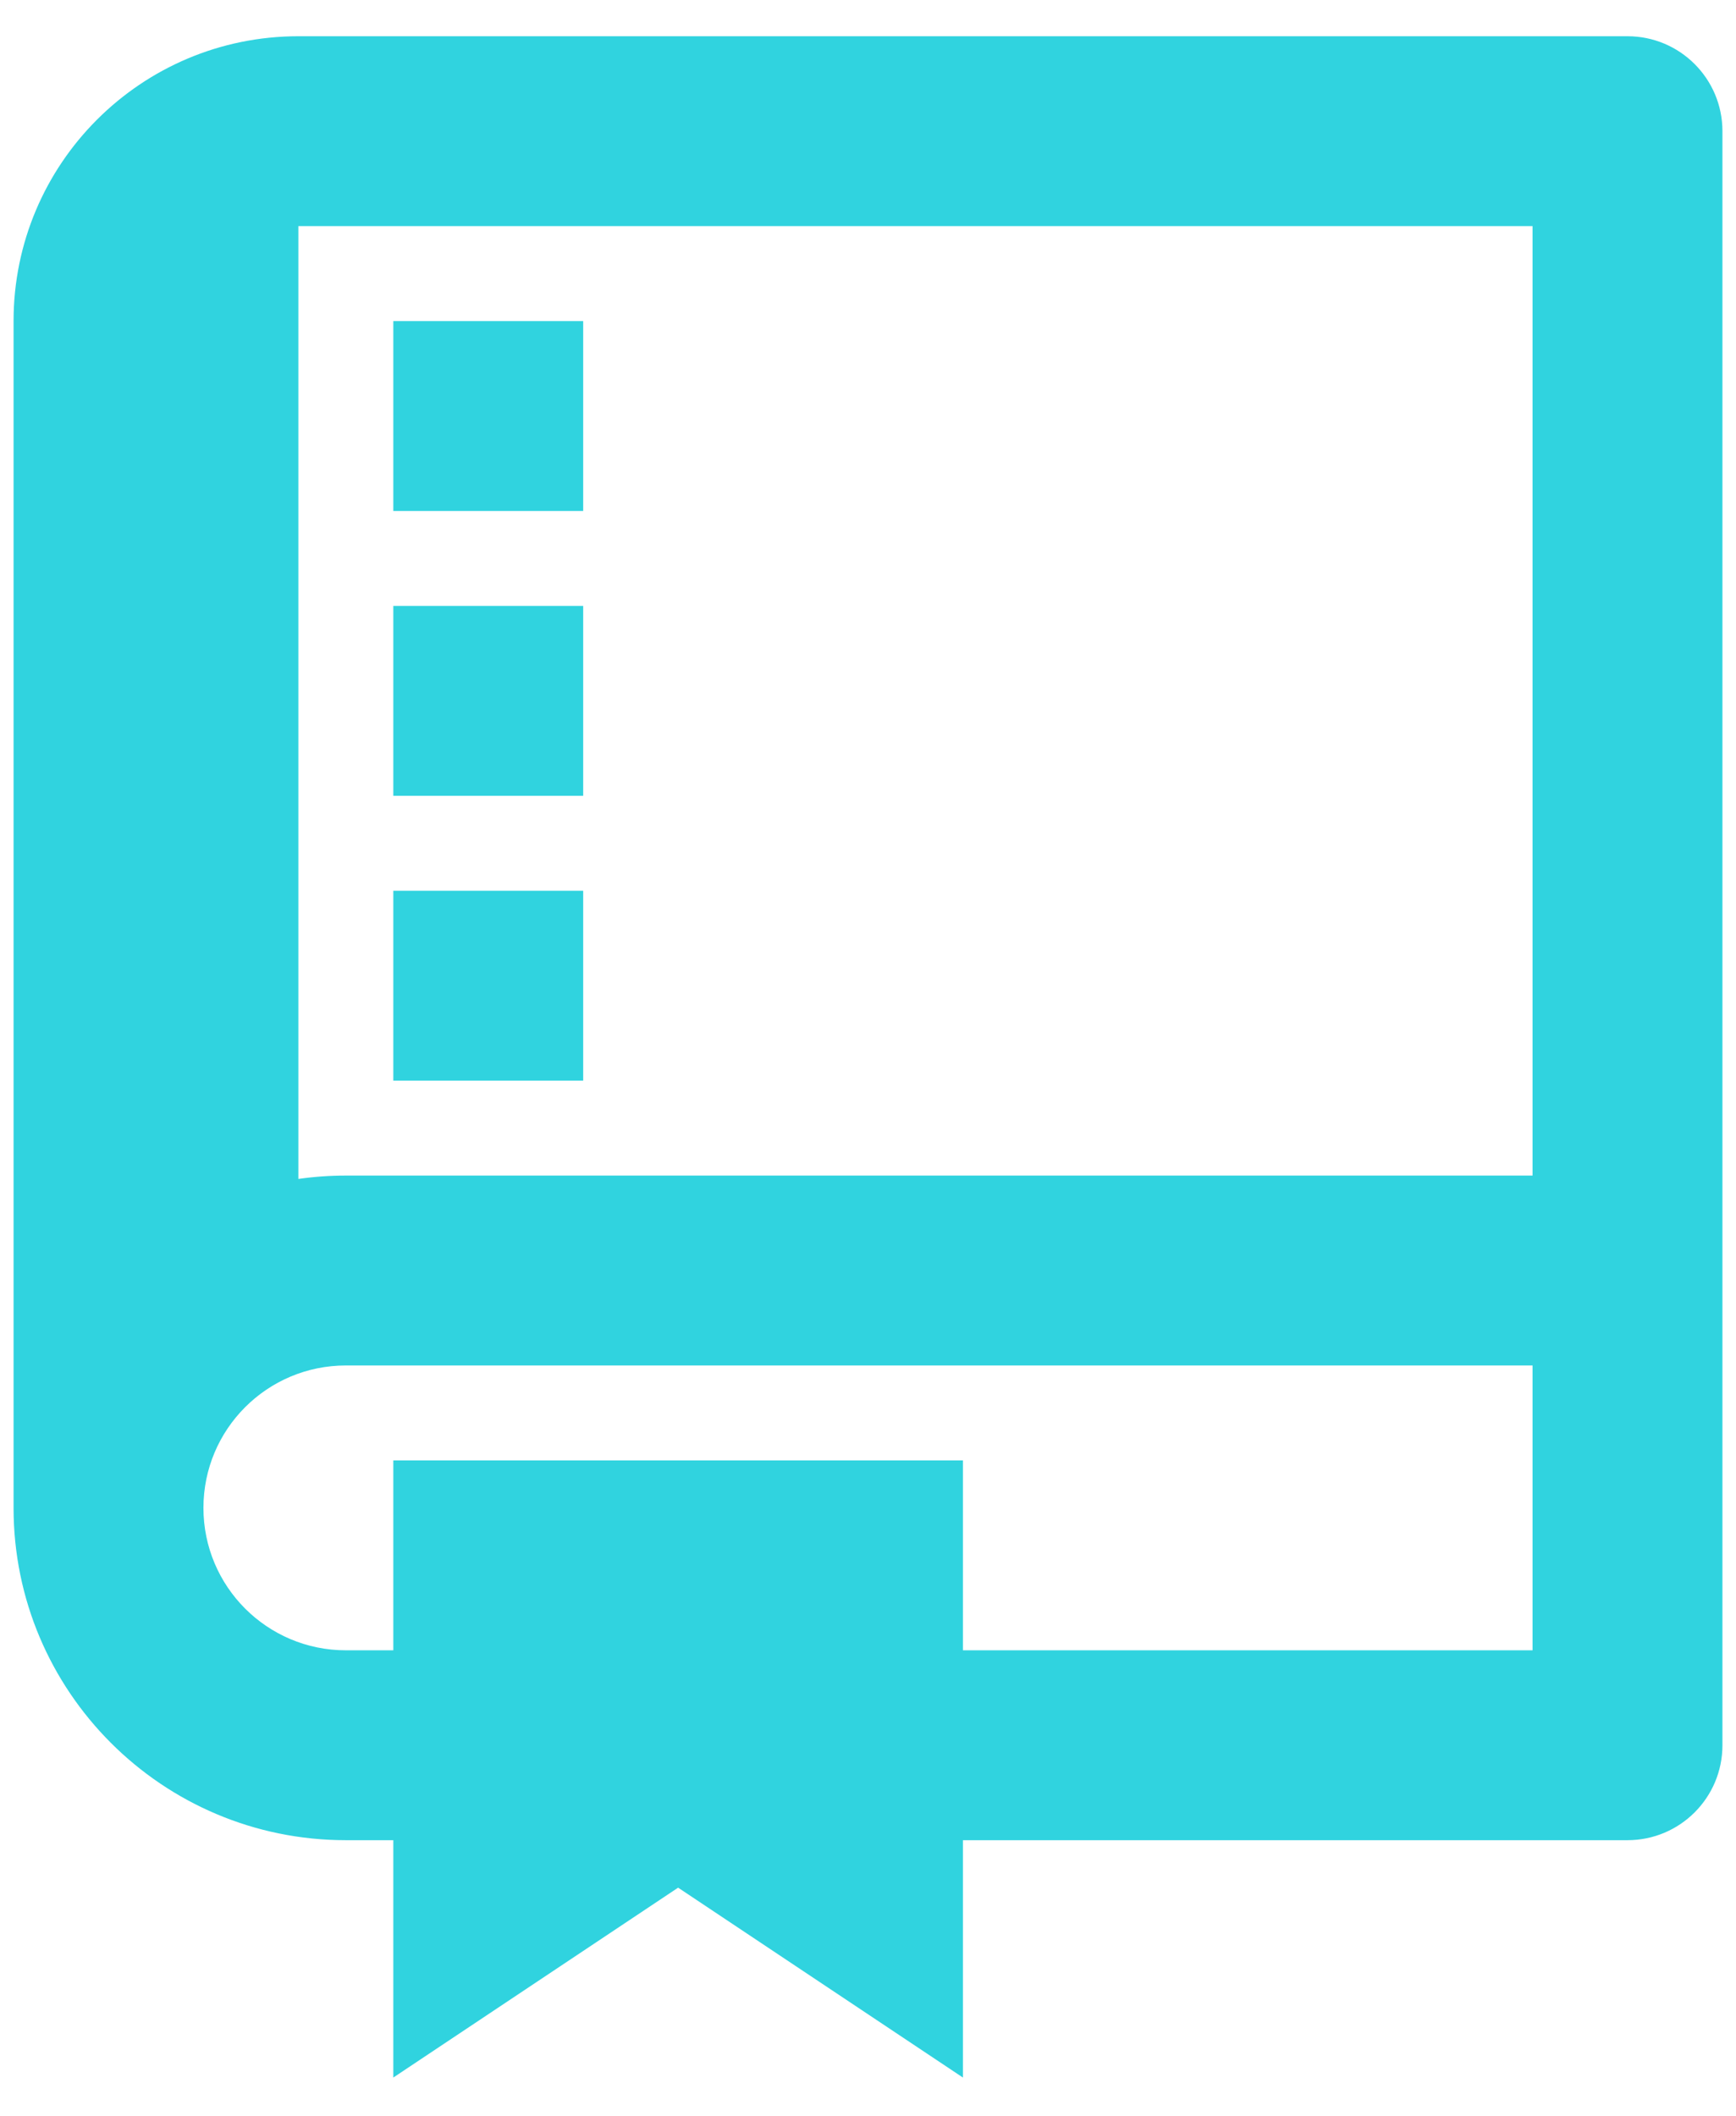 <svg width="32" height="39" viewBox="0 0 32 39" fill="none" xmlns="http://www.w3.org/2000/svg">
<path d="M17.75 33.918V38.293L12.5 34.793L7.25 38.293V33.918H6.375C2.992 33.918 0.25 31.176 0.25 27.793V5.918C0.25 3.018 2.601 0.668 5.5 0.668H30C30.966 0.668 31.75 1.451 31.75 2.418V32.168C31.75 33.135 30.966 33.918 30 33.918H17.75ZM17.75 30.418H28.25V25.168H6.375C4.925 25.168 3.75 26.343 3.75 27.793C3.75 29.243 4.925 30.418 6.375 30.418H7.25V26.918H17.75V30.418ZM28.25 21.668V4.168H5.5V21.73C5.786 21.689 6.078 21.668 6.375 21.668H28.25ZM7.25 5.918H10.75V9.418H7.25V5.918ZM7.25 11.168H10.75V14.668H7.25V11.168ZM7.25 16.418H10.75V19.918H7.25V16.418Z" fill="#30D3DF"/>
</svg>
